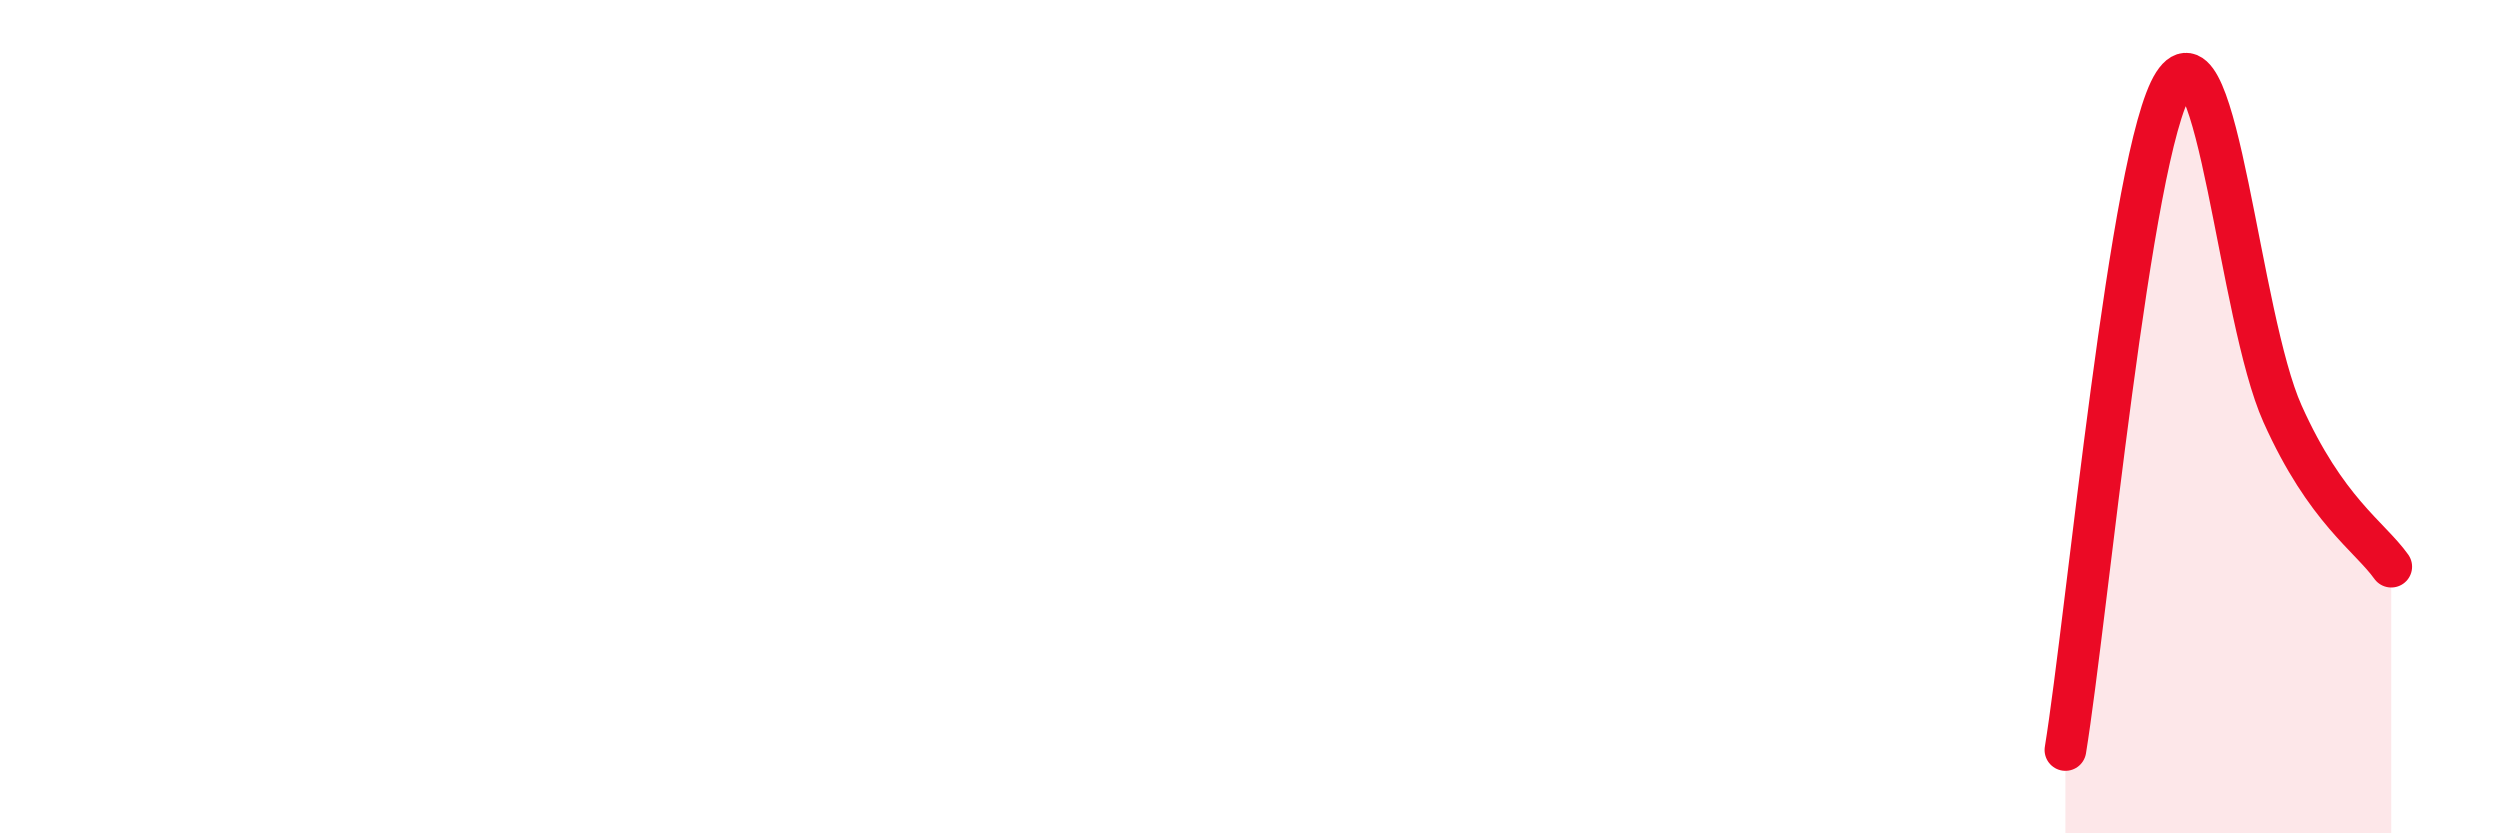
    <svg width="60" height="20" viewBox="0 0 60 20" xmlns="http://www.w3.org/2000/svg">
      <path
        d="M 49.57,18 C 50.09,14.8 51.13,3.61 52.17,2 C 53.21,0.39 53.74,7.61 54.78,9.93 C 55.82,12.25 56.87,12.87 57.39,13.6L57.39 20L49.57 20Z"
        fill="#EB0A25"
        opacity="0.1"
        stroke-linecap="round"
        stroke-linejoin="round"
      />
      <path
        d="M 49.57,18 C 50.09,14.8 51.13,3.61 52.17,2 C 53.21,0.39 53.74,7.61 54.78,9.93 C 55.82,12.25 56.87,12.87 57.39,13.6"
        stroke="#EB0A25"
        stroke-width="1"
        fill="none"
        stroke-linecap="round"
        stroke-linejoin="round"
      />
    </svg>
  
